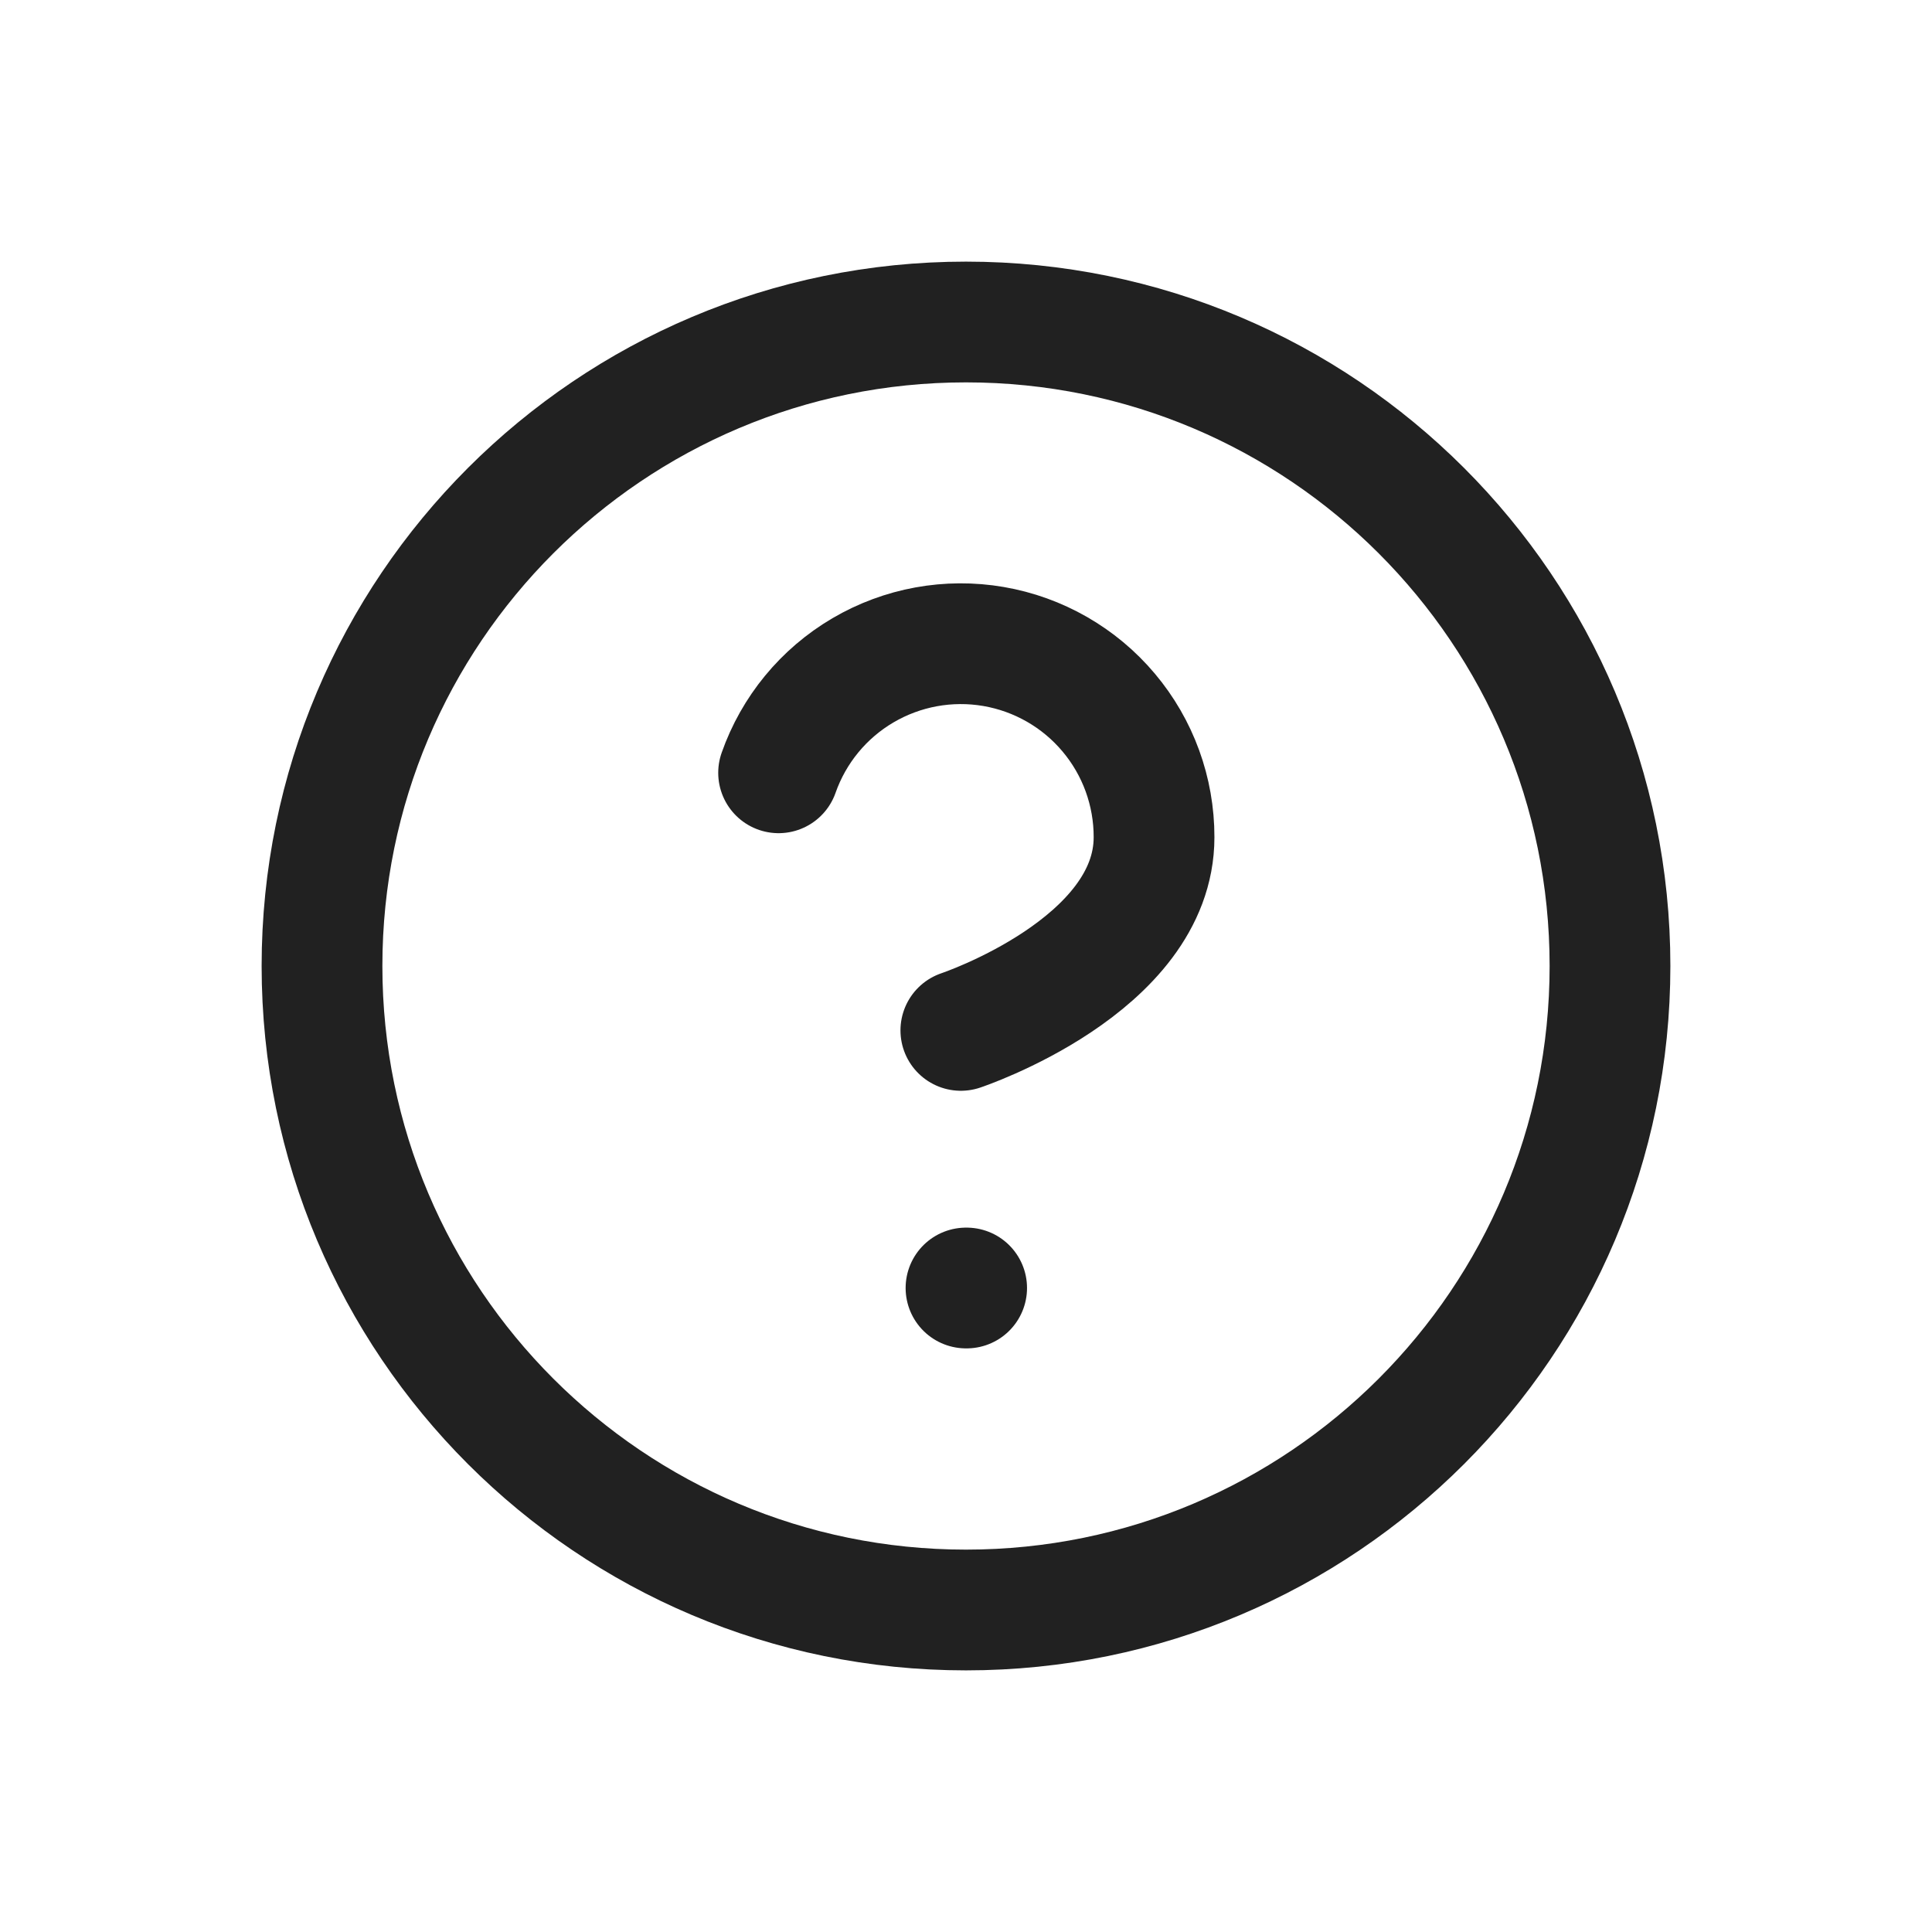 <svg width="24" height="24" viewBox="0 0 24 24" fill="none" xmlns="http://www.w3.org/2000/svg">
<path d="M12 20C16.418 20 20 16.418 20 12C20 7.582 16.418 4 12 4C7.582 4 4 7.582 4 12C4 16.418 7.582 20 12 20Z" stroke="#212121" stroke-width="1.5" stroke-linecap="round" stroke-linejoin="round"/>
<path d="M9.672 9.6C9.86 9.065 10.231 8.614 10.72 8.327C11.209 8.04 11.783 7.935 12.342 8.031C12.9 8.127 13.407 8.417 13.772 8.851C14.137 9.284 14.337 9.833 14.336 10.4C14.336 12 11.936 12.8 11.936 12.8" stroke="#212121" stroke-width="1.5" stroke-linecap="round" stroke-linejoin="round"/>
<path d="M12 16H12.008" stroke="#212121" stroke-width="1.5" stroke-linecap="round" stroke-linejoin="round"/>
</svg>
